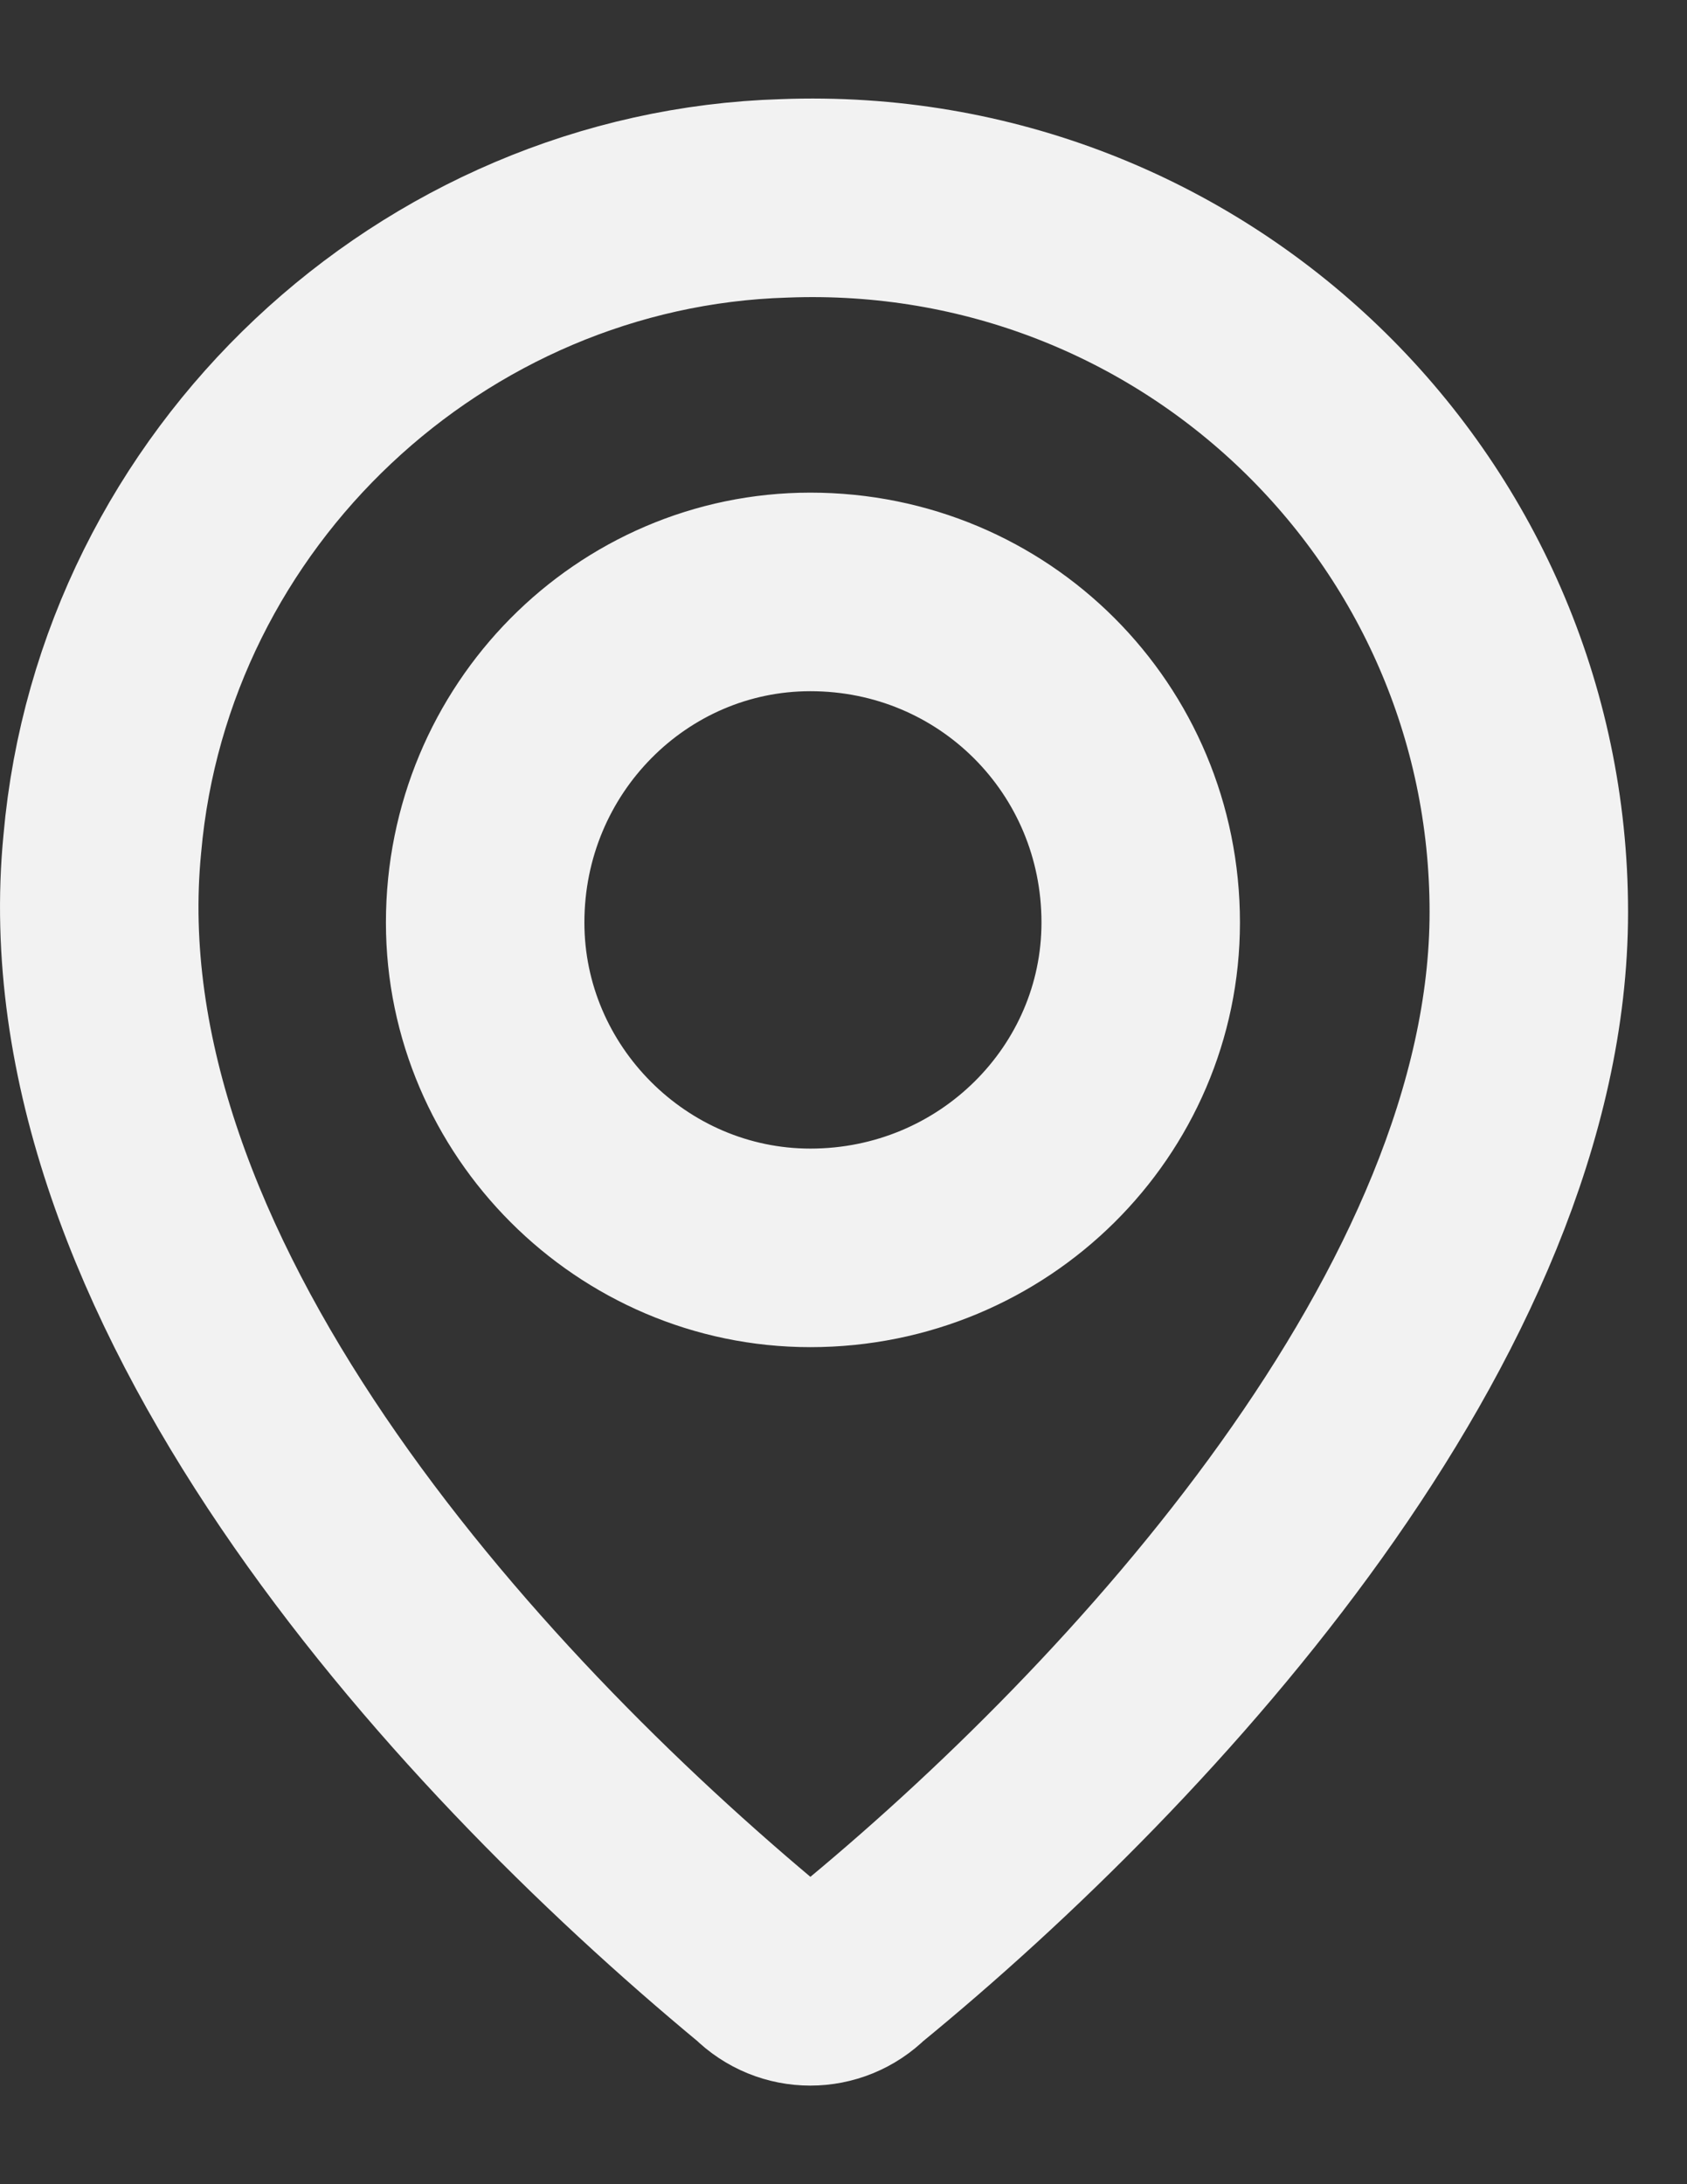<svg width="17" height="22" viewBox="0 0 17 22" fill="none" xmlns="http://www.w3.org/2000/svg">
<rect x="0" y="0" width="17" height="22" fill="#333333" stroke="none"/>
<path fill-rule="evenodd" clip-rule="evenodd" d="M7.902 1.998C12.024 1.84 15.406 5.116 15.406 9.186C15.406 13.203 11.548 17.431 8.641 19.809C8.377 20.073 7.954 20.073 7.69 19.809C4.625 17.272 0.608 12.833 1.031 8.499C1.348 4.905 4.36 2.104 7.902 1.998ZM8.166 12.569C10.016 12.569 11.495 11.089 11.495 9.292C11.495 7.442 10.016 5.962 8.166 5.962C6.369 5.962 4.889 7.442 4.889 9.292C4.889 11.089 6.369 12.569 8.166 12.569Z" stroke="#F2F2F2" stroke-width="2"/>
</svg>
